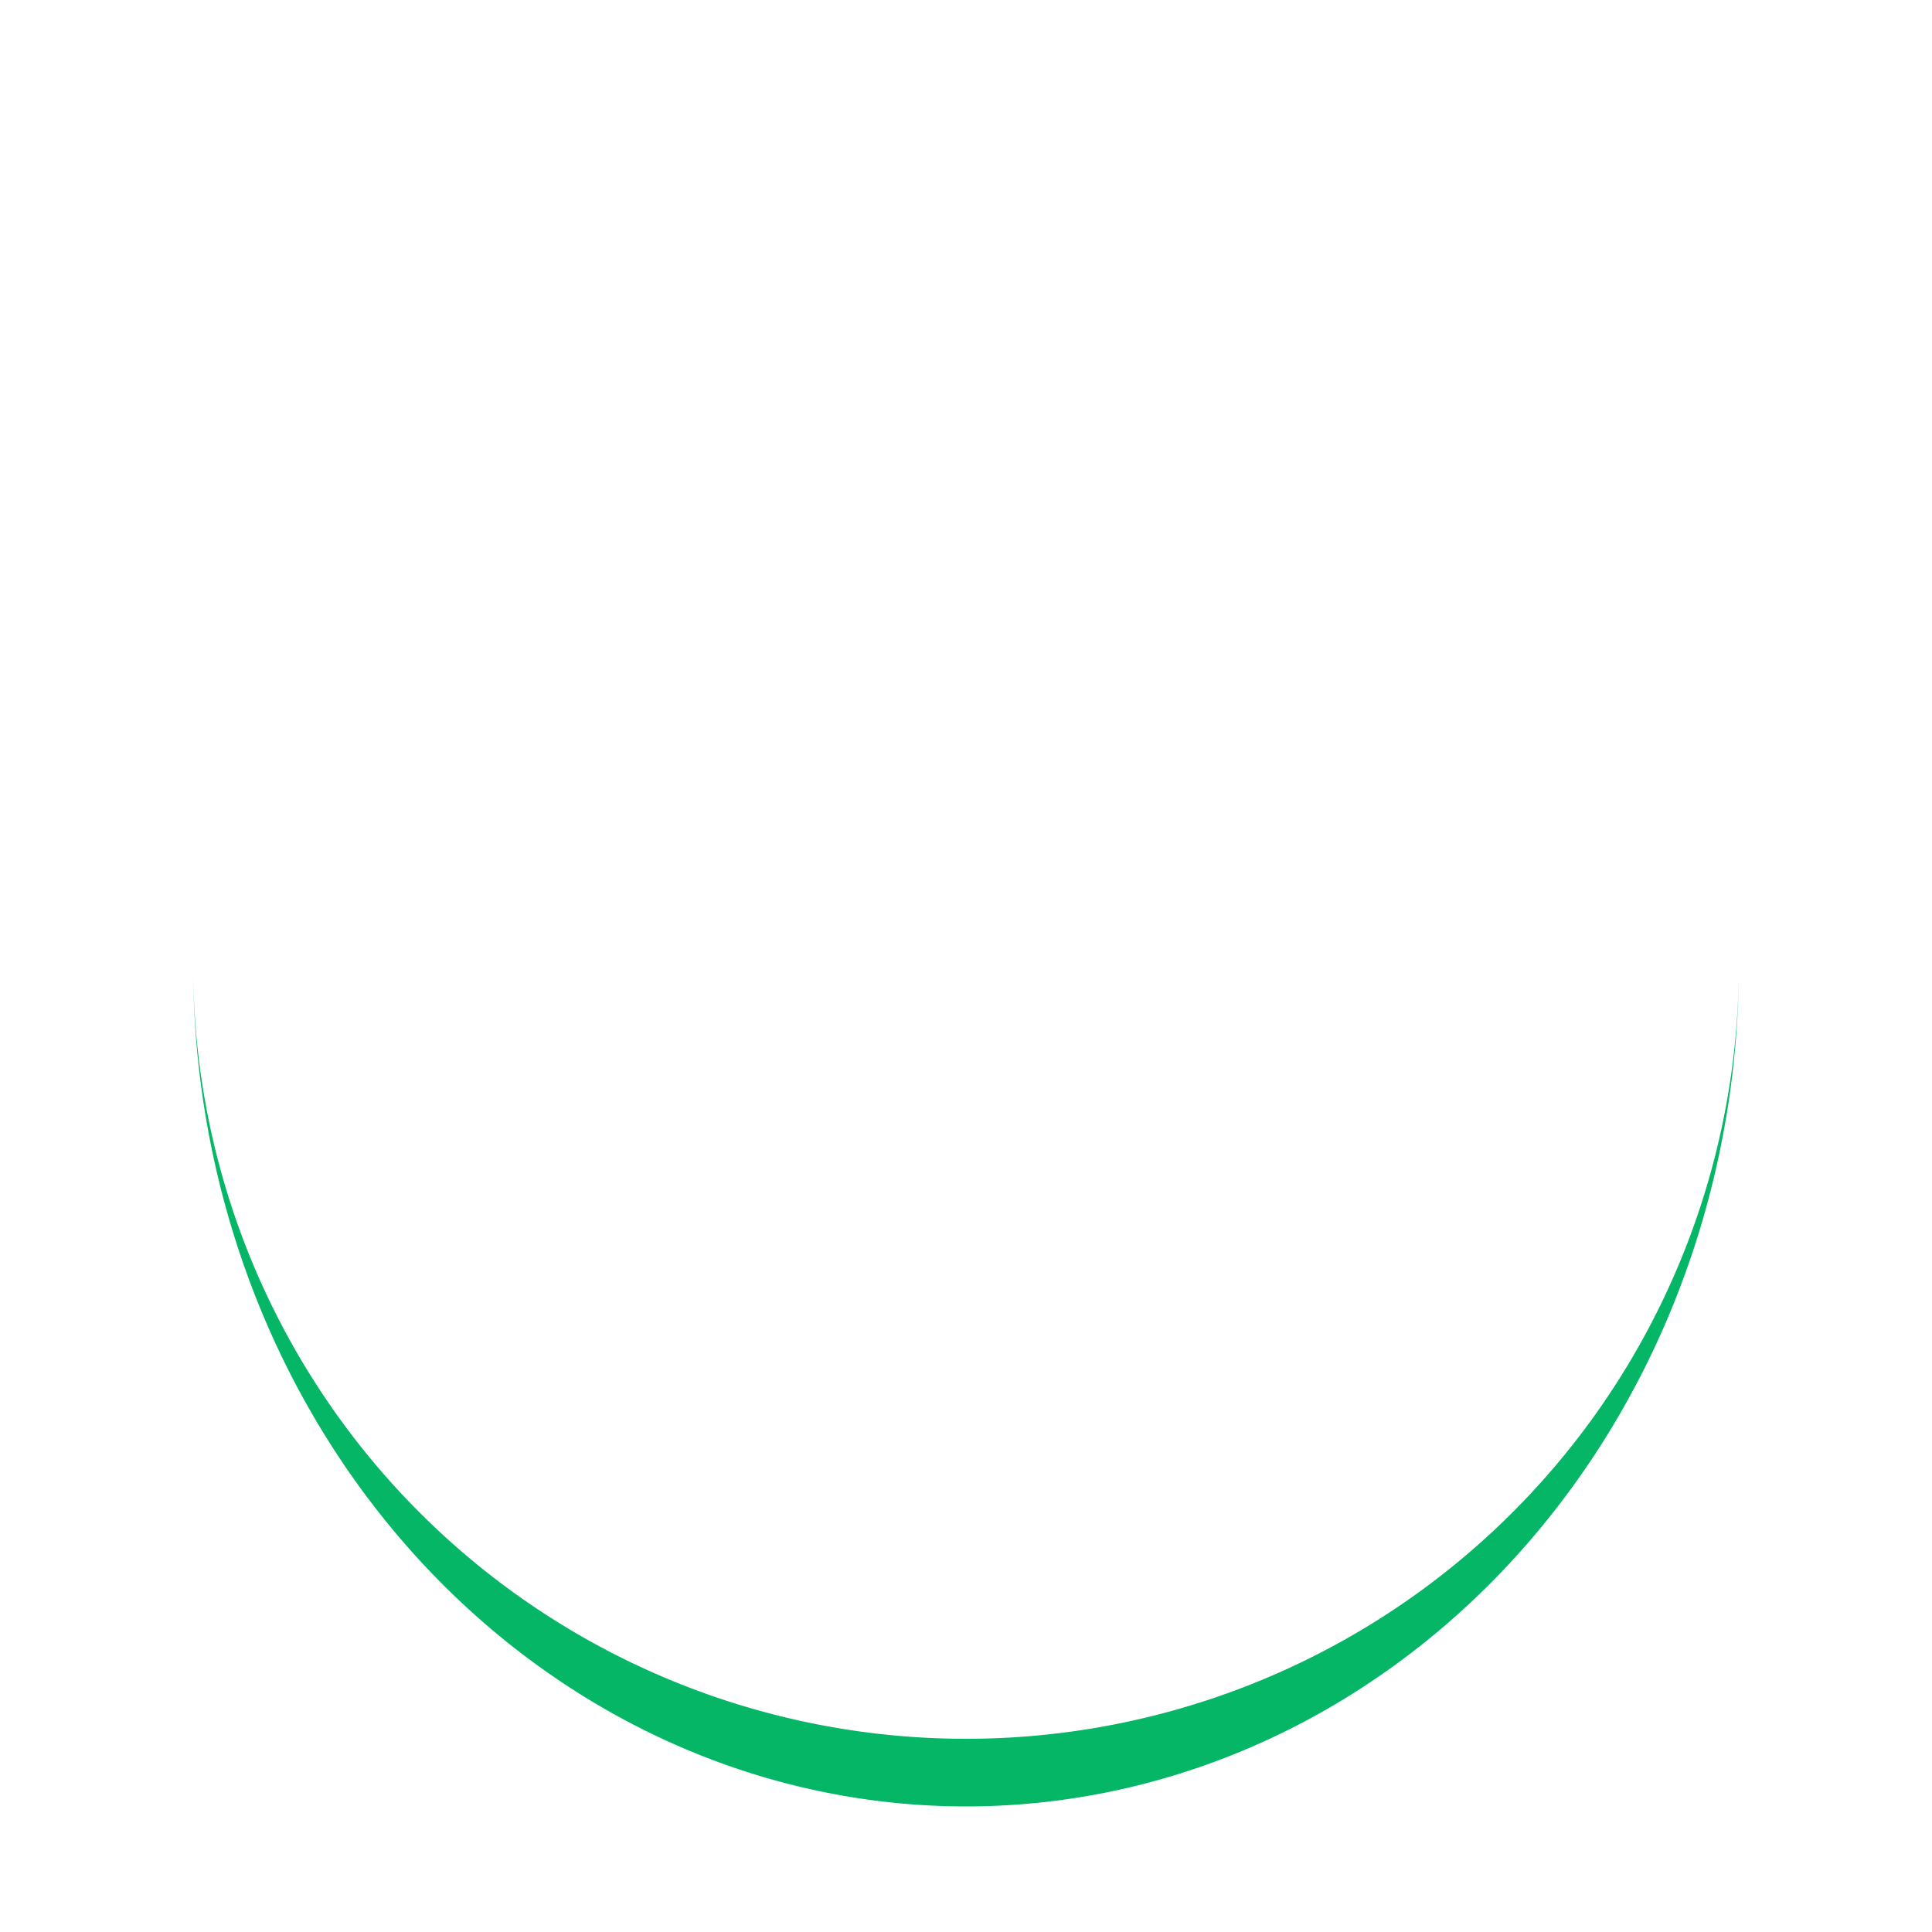 <svg xmlns="http://www.w3.org/2000/svg" style="margin:auto;background:0 0;display:block;shape-rendering:auto" width="400" height="400" viewBox="0 0 100 100" preserveAspectRatio="xMidYMid"><path d="M10 50A40 40 0 0 0 90 50A40 43.5 0 0 1 10 50" fill="#05b667"><animateTransform attributeName="transform" type="rotate" dur="1s" repeatCount="indefinite" keyTimes="0;1" values="0 50 51.75;360 50 51.75"/></path></svg>